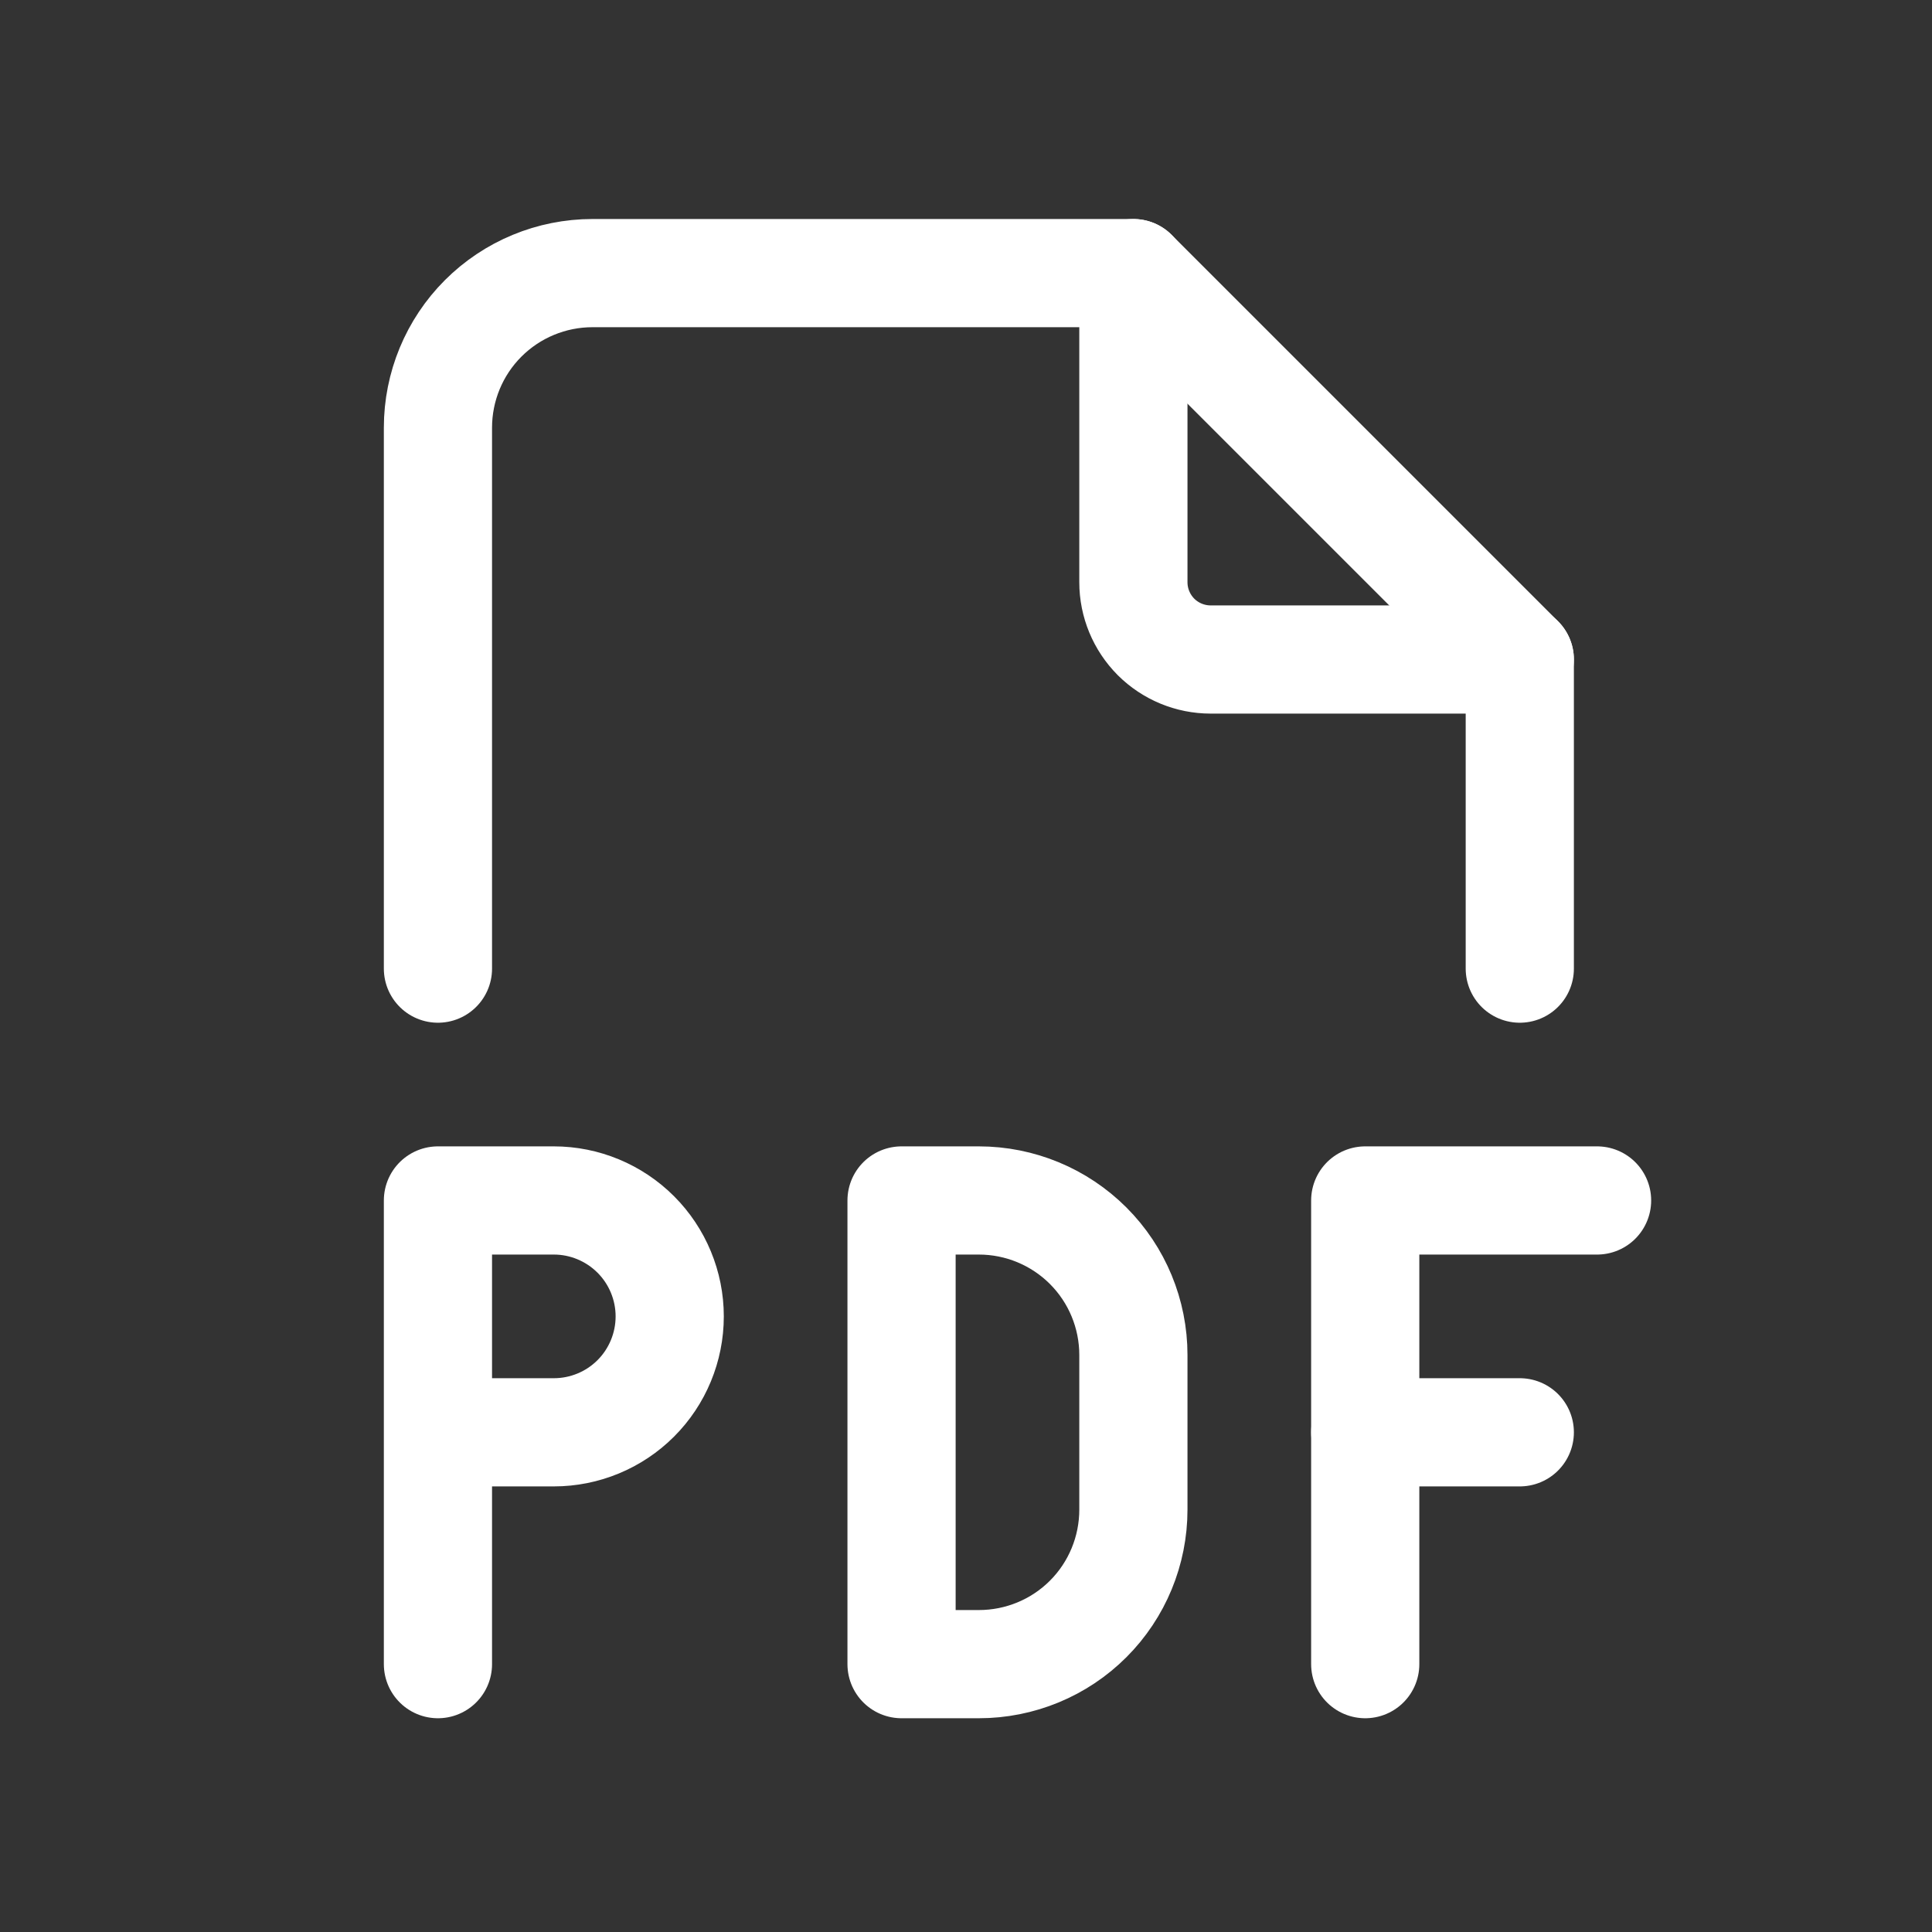 <svg width="25" height="25" viewBox="0 0 25 25" fill="none" xmlns="http://www.w3.org/2000/svg">
<rect x="0" y="0" width="25" height="25" fill="#333333" stroke="none"/>
<g id="file-type-pdf" clip-path="url(#clip0_454_4852)">
<path id="Vector" d="M14.666 3.534V7.534C14.666 7.8 14.772 8.054 14.959 8.242C15.147 8.429 15.401 8.534 15.666 8.534H19.666" stroke="white" stroke-width="1.4" stroke-linecap="round" stroke-linejoin="round"/>
<path id="Vector_2" d="M5.667 12.534V5.534C5.667 5.004 5.877 4.495 6.252 4.12C6.627 3.745 7.136 3.534 7.667 3.534H14.666L19.666 8.534V12.534" stroke="white" stroke-width="1.4" stroke-linecap="round" stroke-linejoin="round"/>
<path id="Vector_3" d="M5.667 18.534H7.167C7.564 18.534 7.946 18.376 8.227 18.095C8.508 17.814 8.666 17.432 8.666 17.034C8.666 16.637 8.508 16.255 8.227 15.974C7.946 15.693 7.564 15.534 7.167 15.534H5.667V21.534" stroke="white" stroke-width="1.4" stroke-linecap="round" stroke-linejoin="round"/>
<path id="Vector_4" d="M17.666 18.534H19.666" stroke="white" stroke-width="1.4" stroke-linecap="round" stroke-linejoin="round"/>
<path id="Vector_5" d="M20.666 15.534H17.666V21.534" stroke="white" stroke-width="1.4" stroke-linecap="round" stroke-linejoin="round"/>
<path id="Vector_6" d="M11.666 15.534V21.534H12.666C13.197 21.534 13.706 21.324 14.081 20.949C14.456 20.574 14.666 20.065 14.666 19.534V17.534C14.666 17.004 14.456 16.495 14.081 16.12C13.706 15.745 13.197 15.534 12.666 15.534H11.666Z" stroke="white" stroke-width="1.4" stroke-linecap="round" stroke-linejoin="round"/>
</g>
<defs>
<clipPath id="clip0_454_4852">
<rect width="24" height="24" fill="white" transform="translate(0.667 0.534)"/>
</clipPath>
</defs>
</svg>
